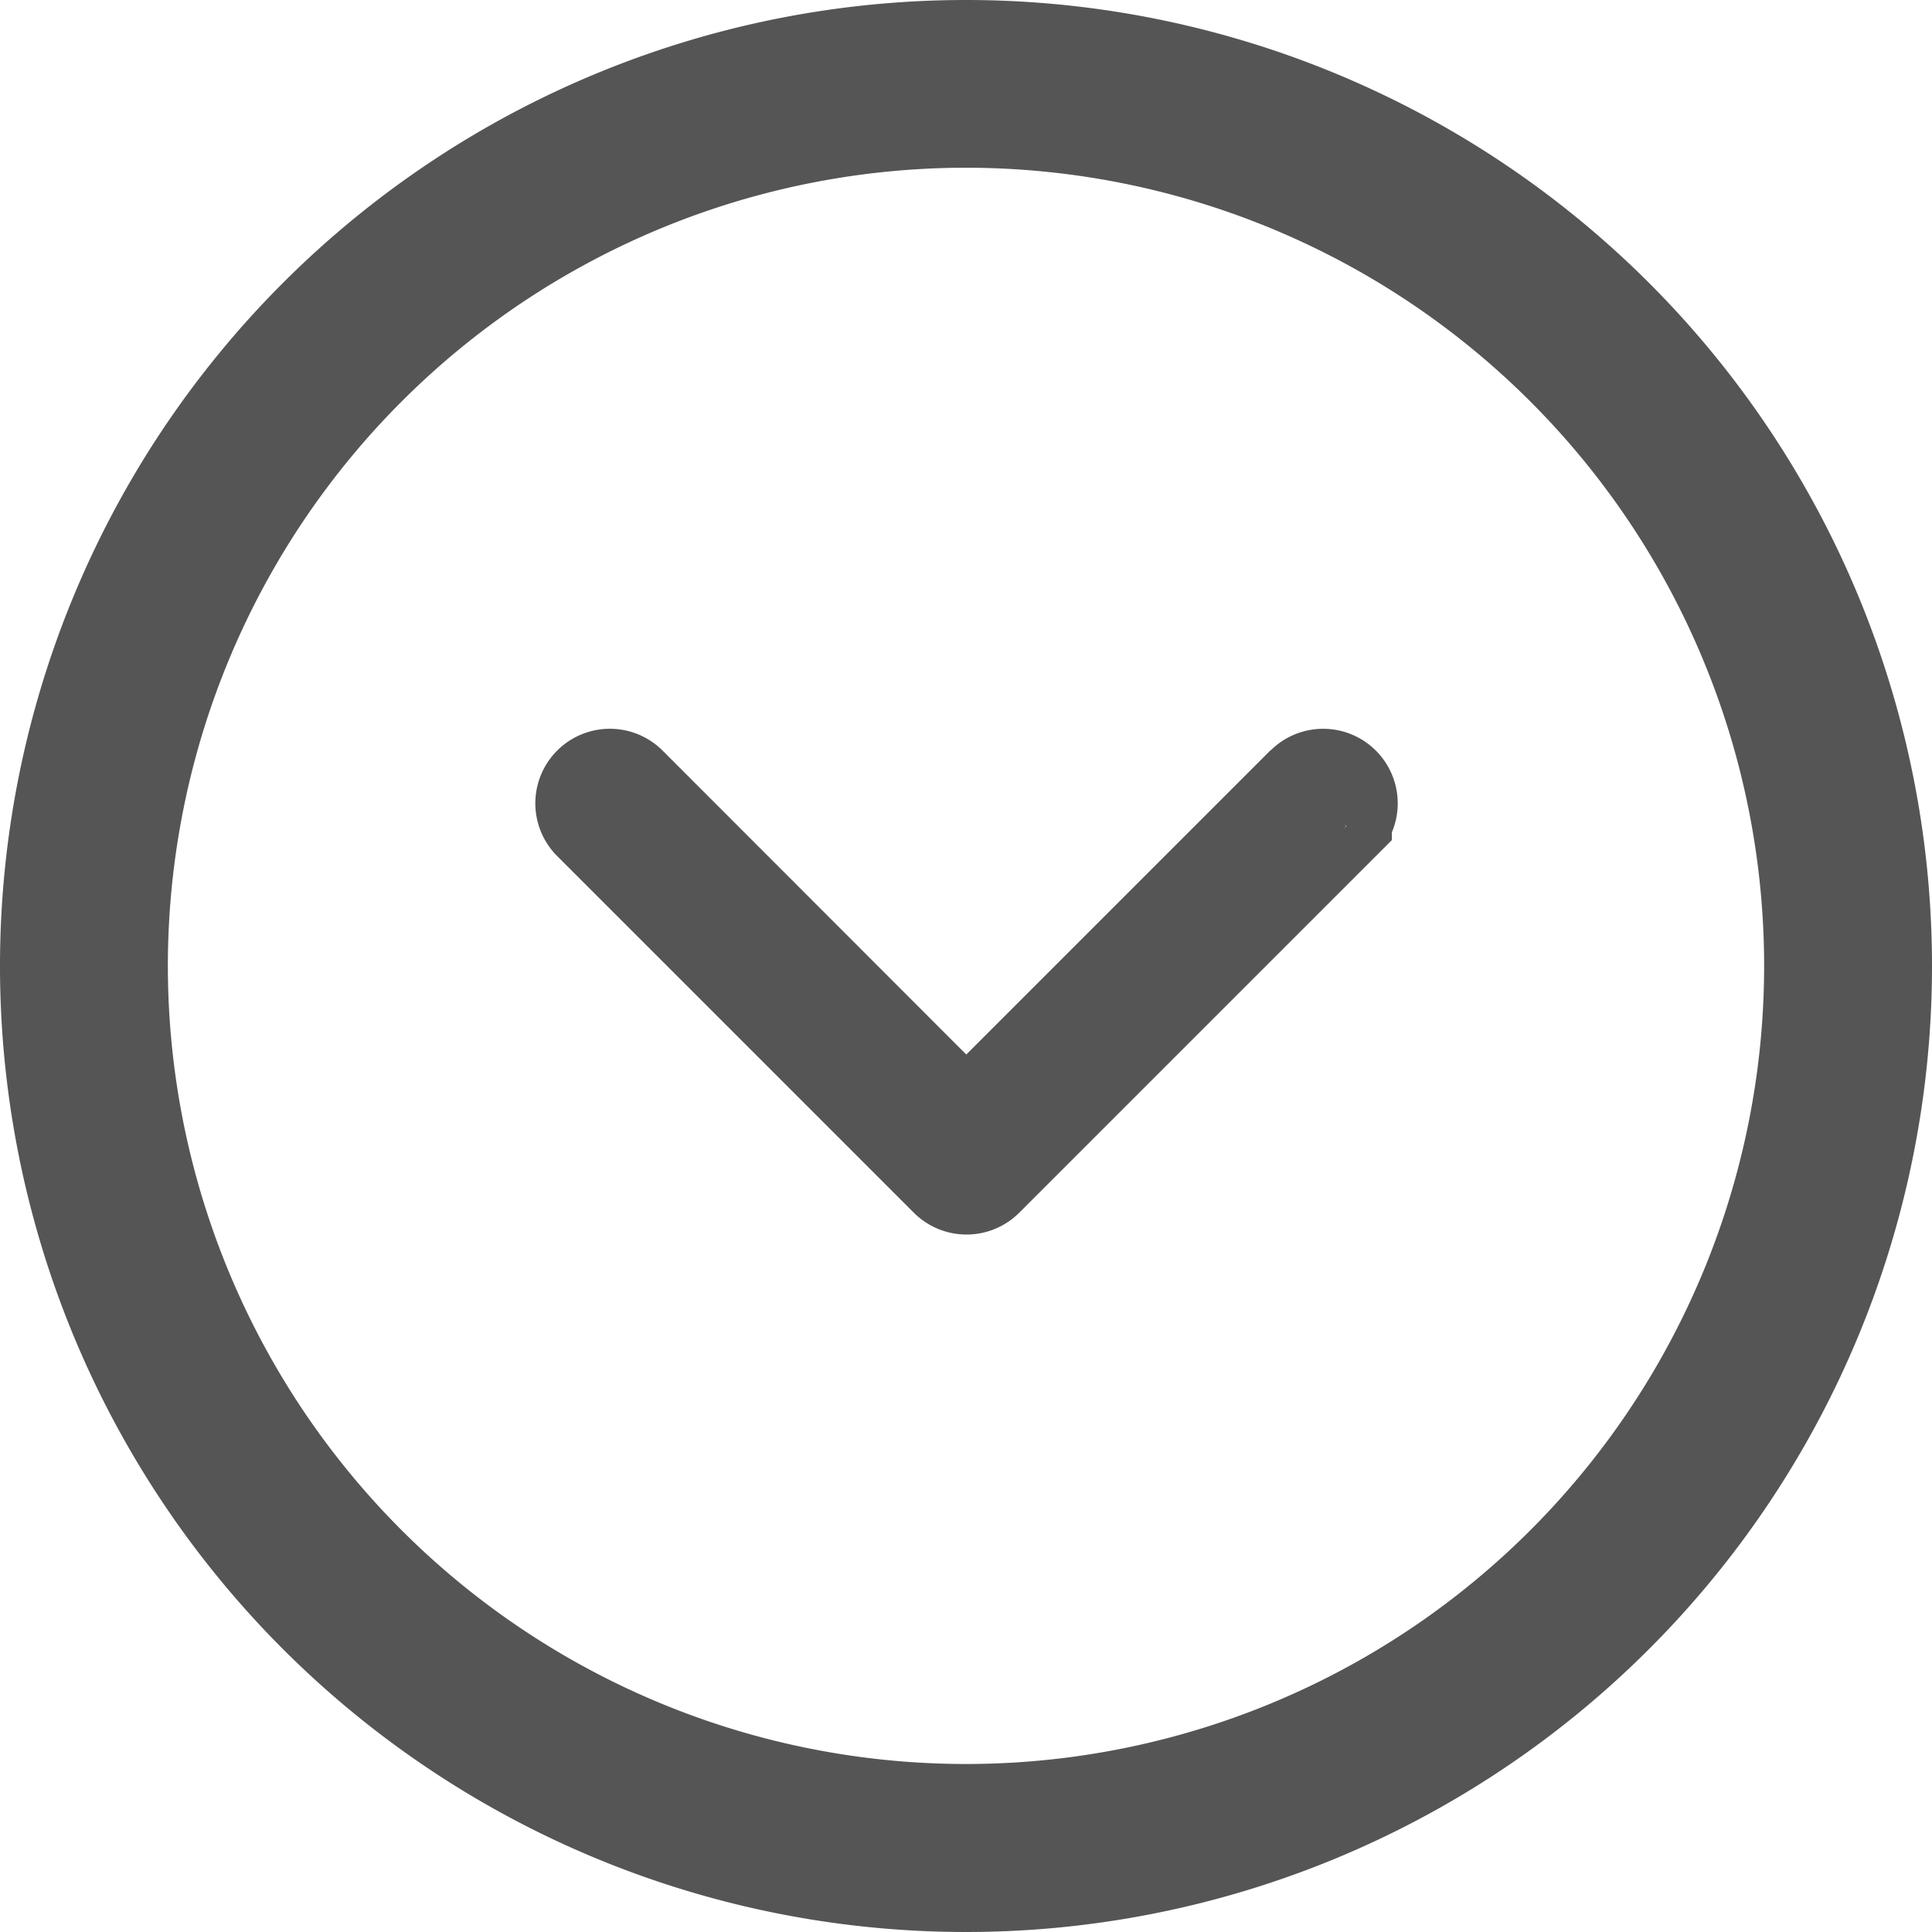 <svg xmlns="http://www.w3.org/2000/svg" width="14.432" height="14.432" viewBox="0 0 14.432 14.432">
  <g id="down-arrow" transform="translate(0.4 0.4)">
    <g id="Group_267" data-name="Group 267">
      <g id="Group_266" data-name="Group 266">
        <path id="Path_82" data-name="Path 82" d="M6.816,0a6.816,6.816,0,1,0,6.816,6.816A6.816,6.816,0,0,0,6.816,0Zm0,13.177a6.362,6.362,0,1,1,6.362-6.362A6.362,6.362,0,0,1,6.816,13.177Z" fill="none" stroke="#545554" stroke-width="0.8"/>
        <path id="Path_83" data-name="Path 83" d="M101.708,168.182l-2.555,2.555L96.6,168.182a.157.157,0,0,0-.222.222l2.666,2.666a.157.157,0,0,0,.222,0l2.666-2.666,0,0a.157.157,0,1,0-.226-.218Z" transform="translate(-92.335 -162.694)" fill="none" stroke="#545554" stroke-width="0.8"/>
      </g>
    </g>
  </g>
</svg>
